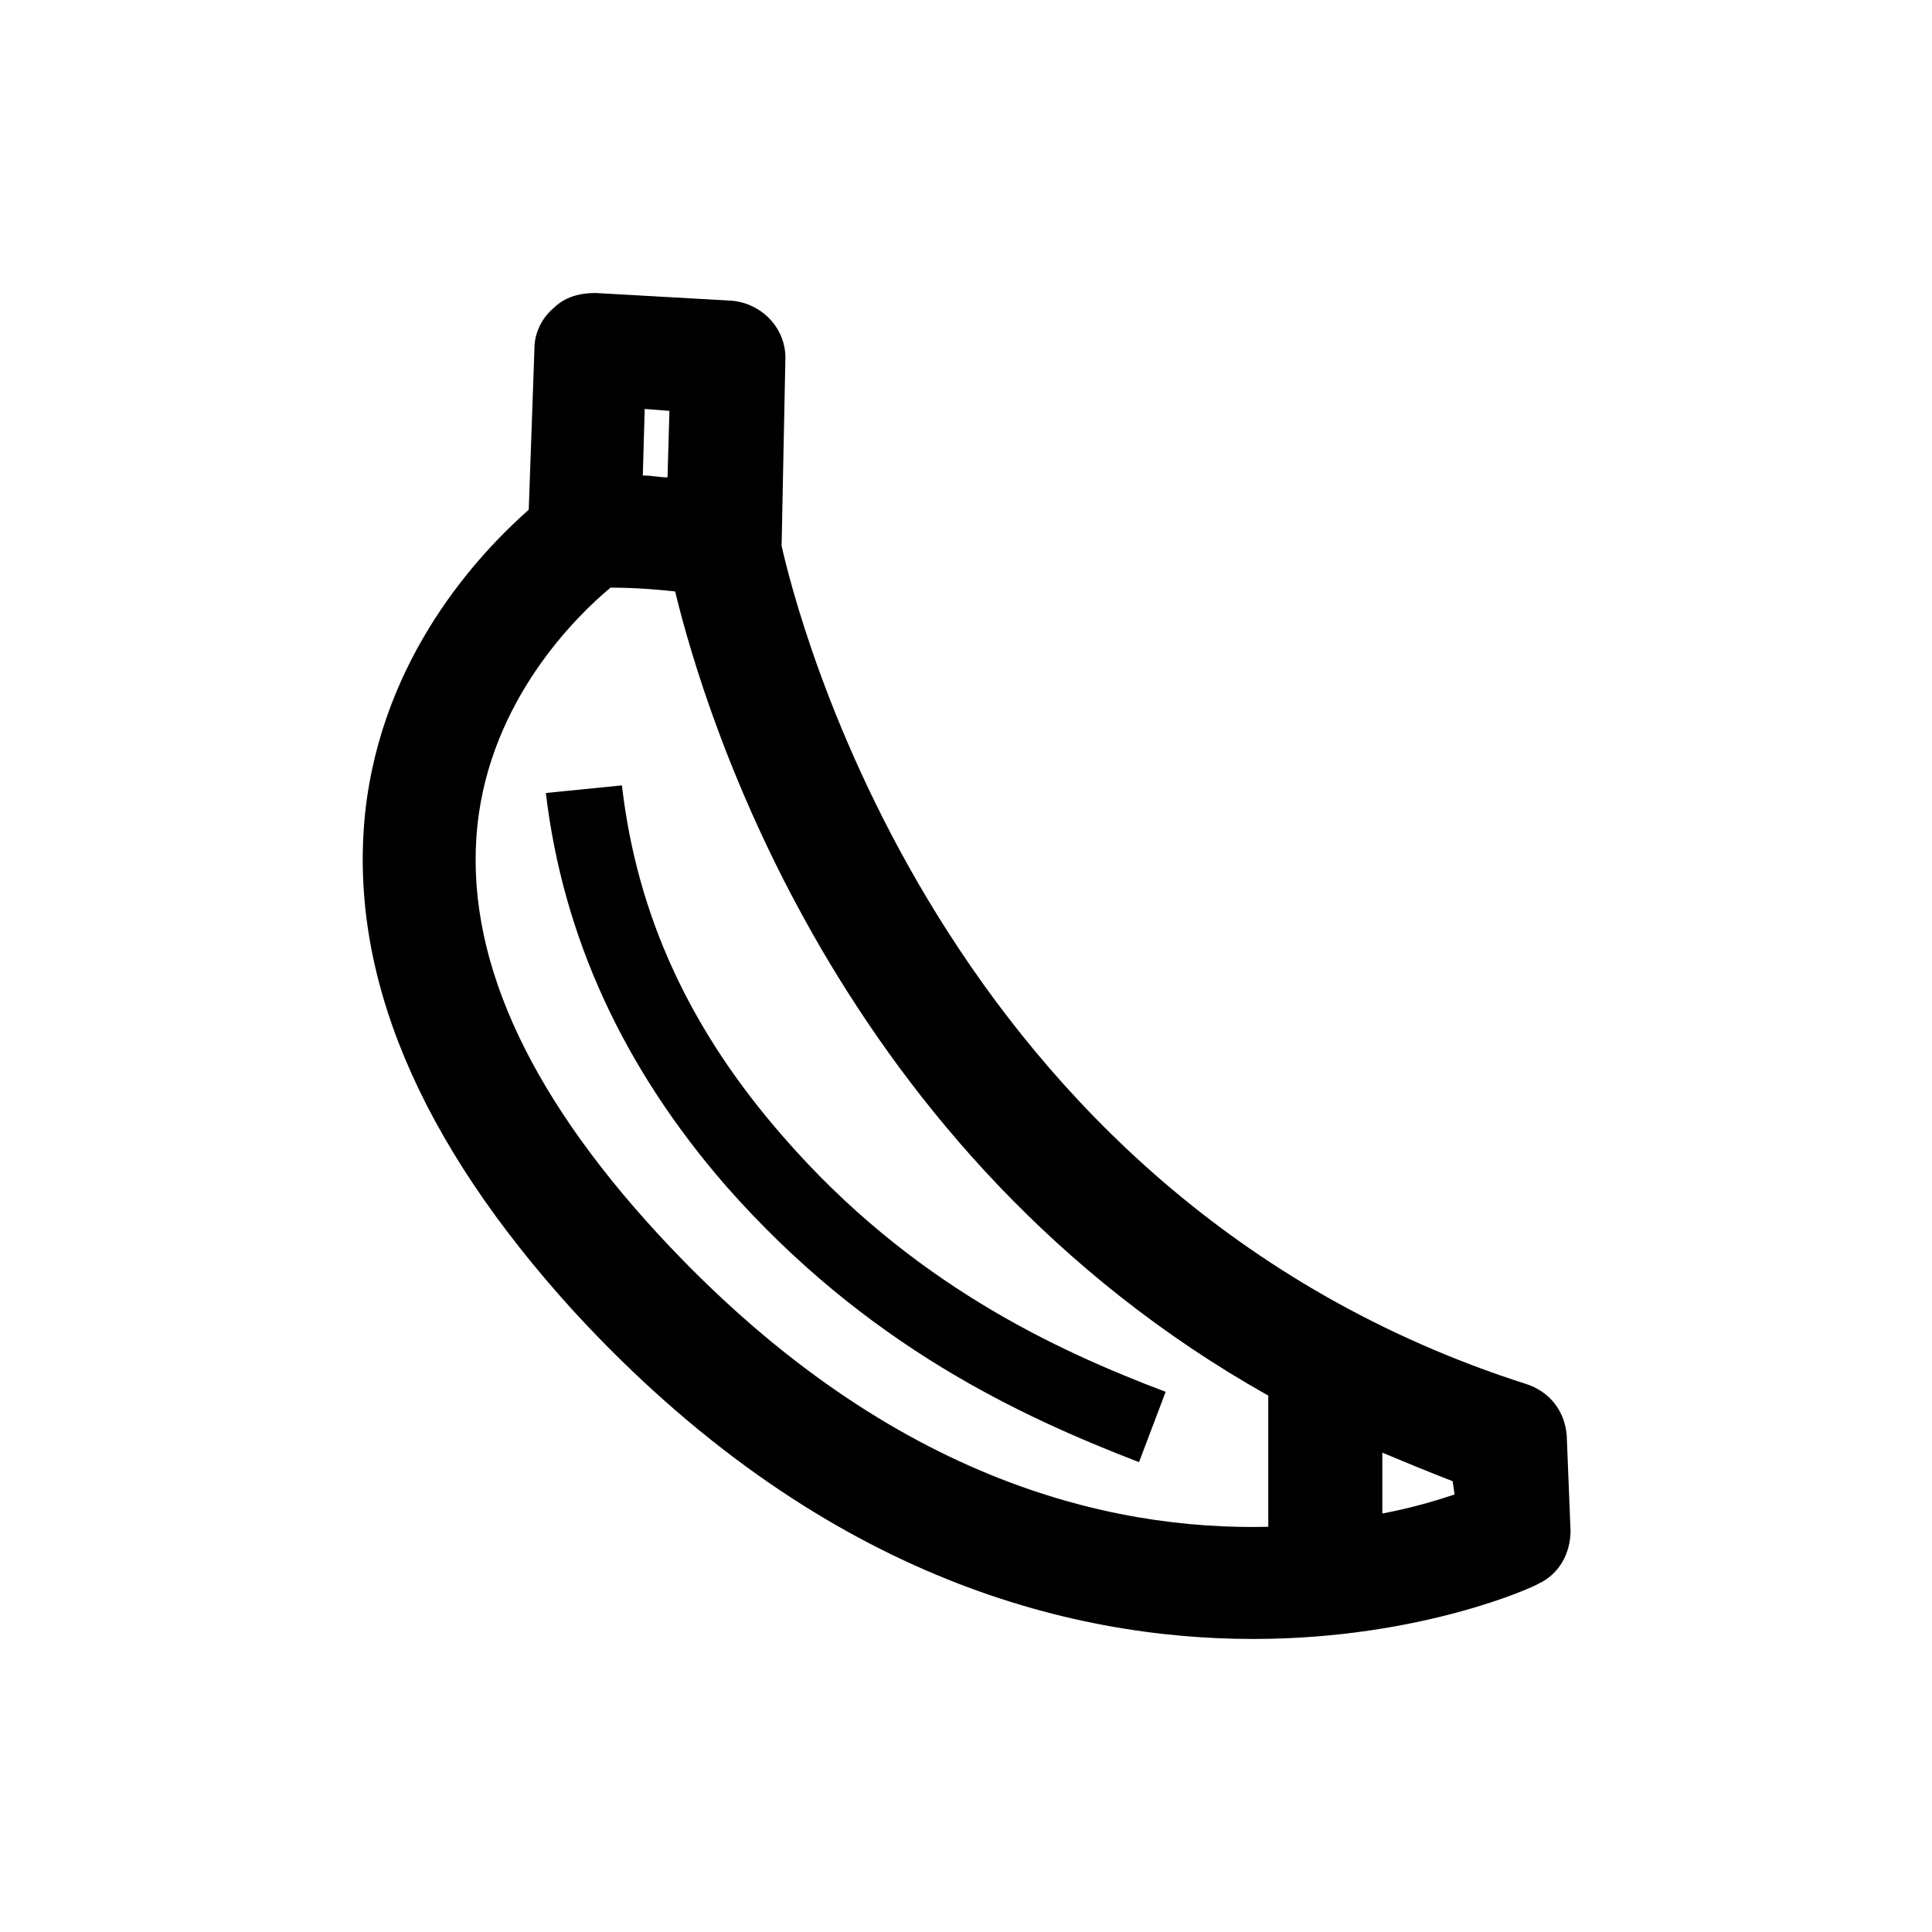 <?xml version="1.0" encoding="UTF-8"?>
<!-- Uploaded to: ICON Repo, www.svgrepo.com, Generator: ICON Repo Mixer Tools -->
<svg fill="#000000" width="800px" height="800px" version="1.1" viewBox="144 144 512 512" xmlns="http://www.w3.org/2000/svg">
 <g>
  <path d="m337.53 223.66-35.77-2.016c-4.031 0-8.062 1.008-11.082 4.031-3.023 2.519-5.039 6.551-5.039 10.578l-1.516 42.828c-13.098 11.586-38.793 38.793-43.328 80.105-4.535 42.824 14.105 87.16 55.418 132.5 64.488 70.031 130.99 86.656 179.86 86.656 44.84 0 75.066-14.105 75.57-14.609 5.543-2.519 8.566-8.062 8.566-14.105l-1.008-25.191c-0.504-6.551-4.535-11.586-10.578-13.602-156.18-49.879-193.96-206.56-197.49-222.18l1.008-49.879c0-8.062-6.551-14.613-14.609-15.117zm-16.125 29.223-0.504 17.633c-2.016 0-4.031-0.504-6.551-0.504l0.504-17.633zm208.07 287.17c-4.535 1.512-11.082 3.527-19.145 5.039v-16.121c6.047 2.519 12.09 5.039 18.641 7.559zm-49.371-26.199v34.762c-42.32 1.008-101.77-12.594-161.72-77.586-35.266-38.289-51.387-74.562-47.863-108.32 3.527-33.25 26.199-55.418 35.266-62.977 6.551 0 12.594 0.504 17.129 1.008 8.062 33.254 43.328 149.13 157.19 213.11z"/>
  <path d="m288.66 354.15c4.535 38.289 20.656 73.051 47.863 104.29 37.281 42.32 78.09 60.961 109.33 73.051l7.055-18.641c-29.223-11.082-67.512-28.719-101.27-67.512-24.688-28.215-38.793-58.441-42.824-93.203z"/>
 </g>
</svg>